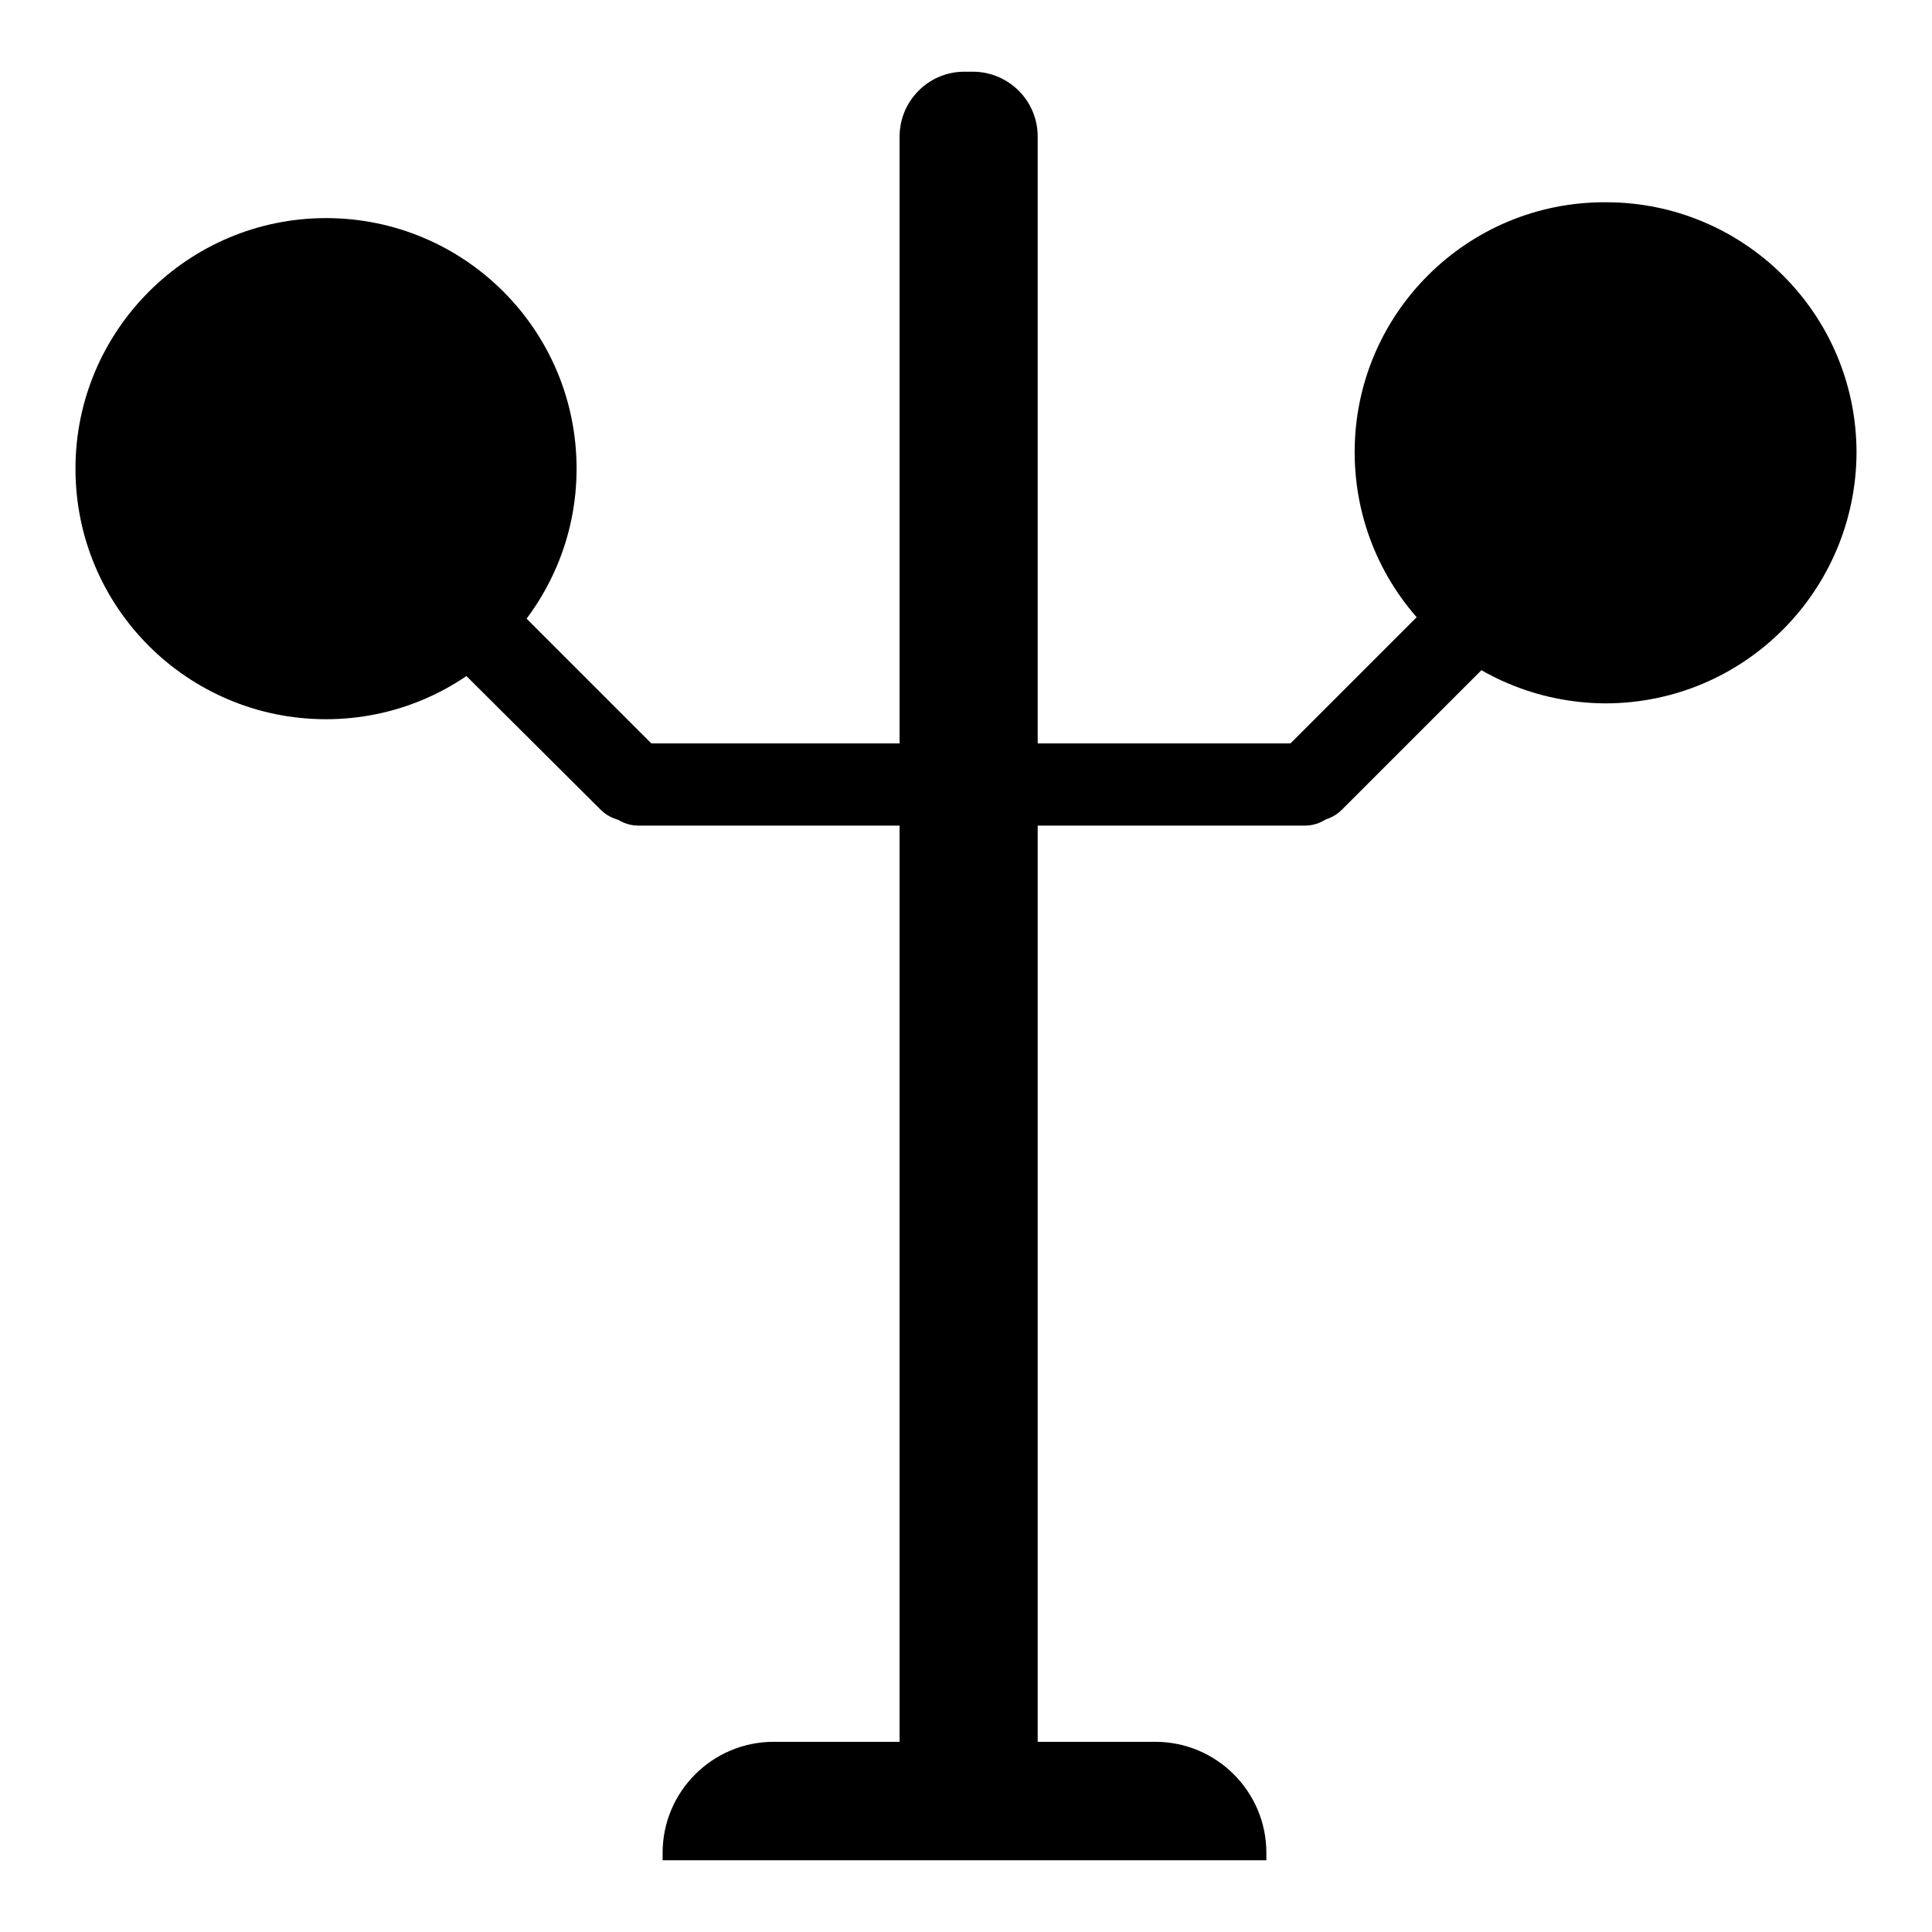 <?xml version="1.0" encoding="utf-8"?>
<!-- Svg Vector Icons : http://www.onlinewebfonts.com/icon -->
<!DOCTYPE svg PUBLIC "-//W3C//DTD SVG 1.1//EN" "http://www.w3.org/Graphics/SVG/1.1/DTD/svg11.dtd">
<svg version="1.1" xmlns="http://www.w3.org/2000/svg" xmlns:xlink="http://www.w3.org/1999/xlink" x="0px" y="0px" viewBox="0 0 256 256" enable-background="new 0 0 256 256" xml:space="preserve">
<g> <path fill="#000000" d="M137.5,231.6h-18.3V18.1c0-4.7,3.8-8.6,8.6-8.6h1.1c4.7,0,8.6,3.8,8.6,8.6L137.5,231.6L137.5,231.6z"/> <path fill="#000000" d="M167.8,246.5h-80v-1c0-8.1,6.6-14.7,14.7-14.7h50.6c8.1,0,14.7,6.6,14.7,14.7V246.5z M172.9,109.4H84.6 c-2.8,0-5.1-2.3-5.1-5.1v-0.7c0-2.8,2.3-5.1,5.1-5.1h88.3c2.8,0,5.1,2.3,5.1,5.1v0.7C178,107.1,175.7,109.4,172.9,109.4z"/> <path fill="#000000" d="M170.5,107.3l-0.5-0.5c-2-2-2-5.3,0-7.3L192.5,77c2-2,5.3-2,7.3,0l0.5,0.5c2,2,2,5.3,0,7.3l-22.5,22.5 C175.8,109.3,172.5,109.3,170.5,107.3z M87.4,106.8l-0.5,0.5c-2,2-5.3,2-7.3,0L57.1,84.9c-2-2-2-5.3,0-7.3l0.5-0.5c2-2,5.3-2,7.3,0 l22.5,22.5C89.3,101.6,89.3,104.8,87.4,106.8z"/> <path fill="#000000" d="M10,62.1c0,18.4,14.9,33.2,33.2,33.2s33.2-14.9,33.2-33.2c0-18.4-14.9-33.2-33.2-33.2S10,43.8,10,62.1 L10,62.1z"/> <path fill="#000000" d="M179.5,59.9c0,18.4,14.9,33.2,33.2,33.3c18.4,0,33.2-14.9,33.3-33.2c0,0,0,0,0,0 c0-18.4-14.9-33.2-33.2-33.2C194.4,26.7,179.5,41.6,179.5,59.9L179.5,59.9z"/></g>
</svg>